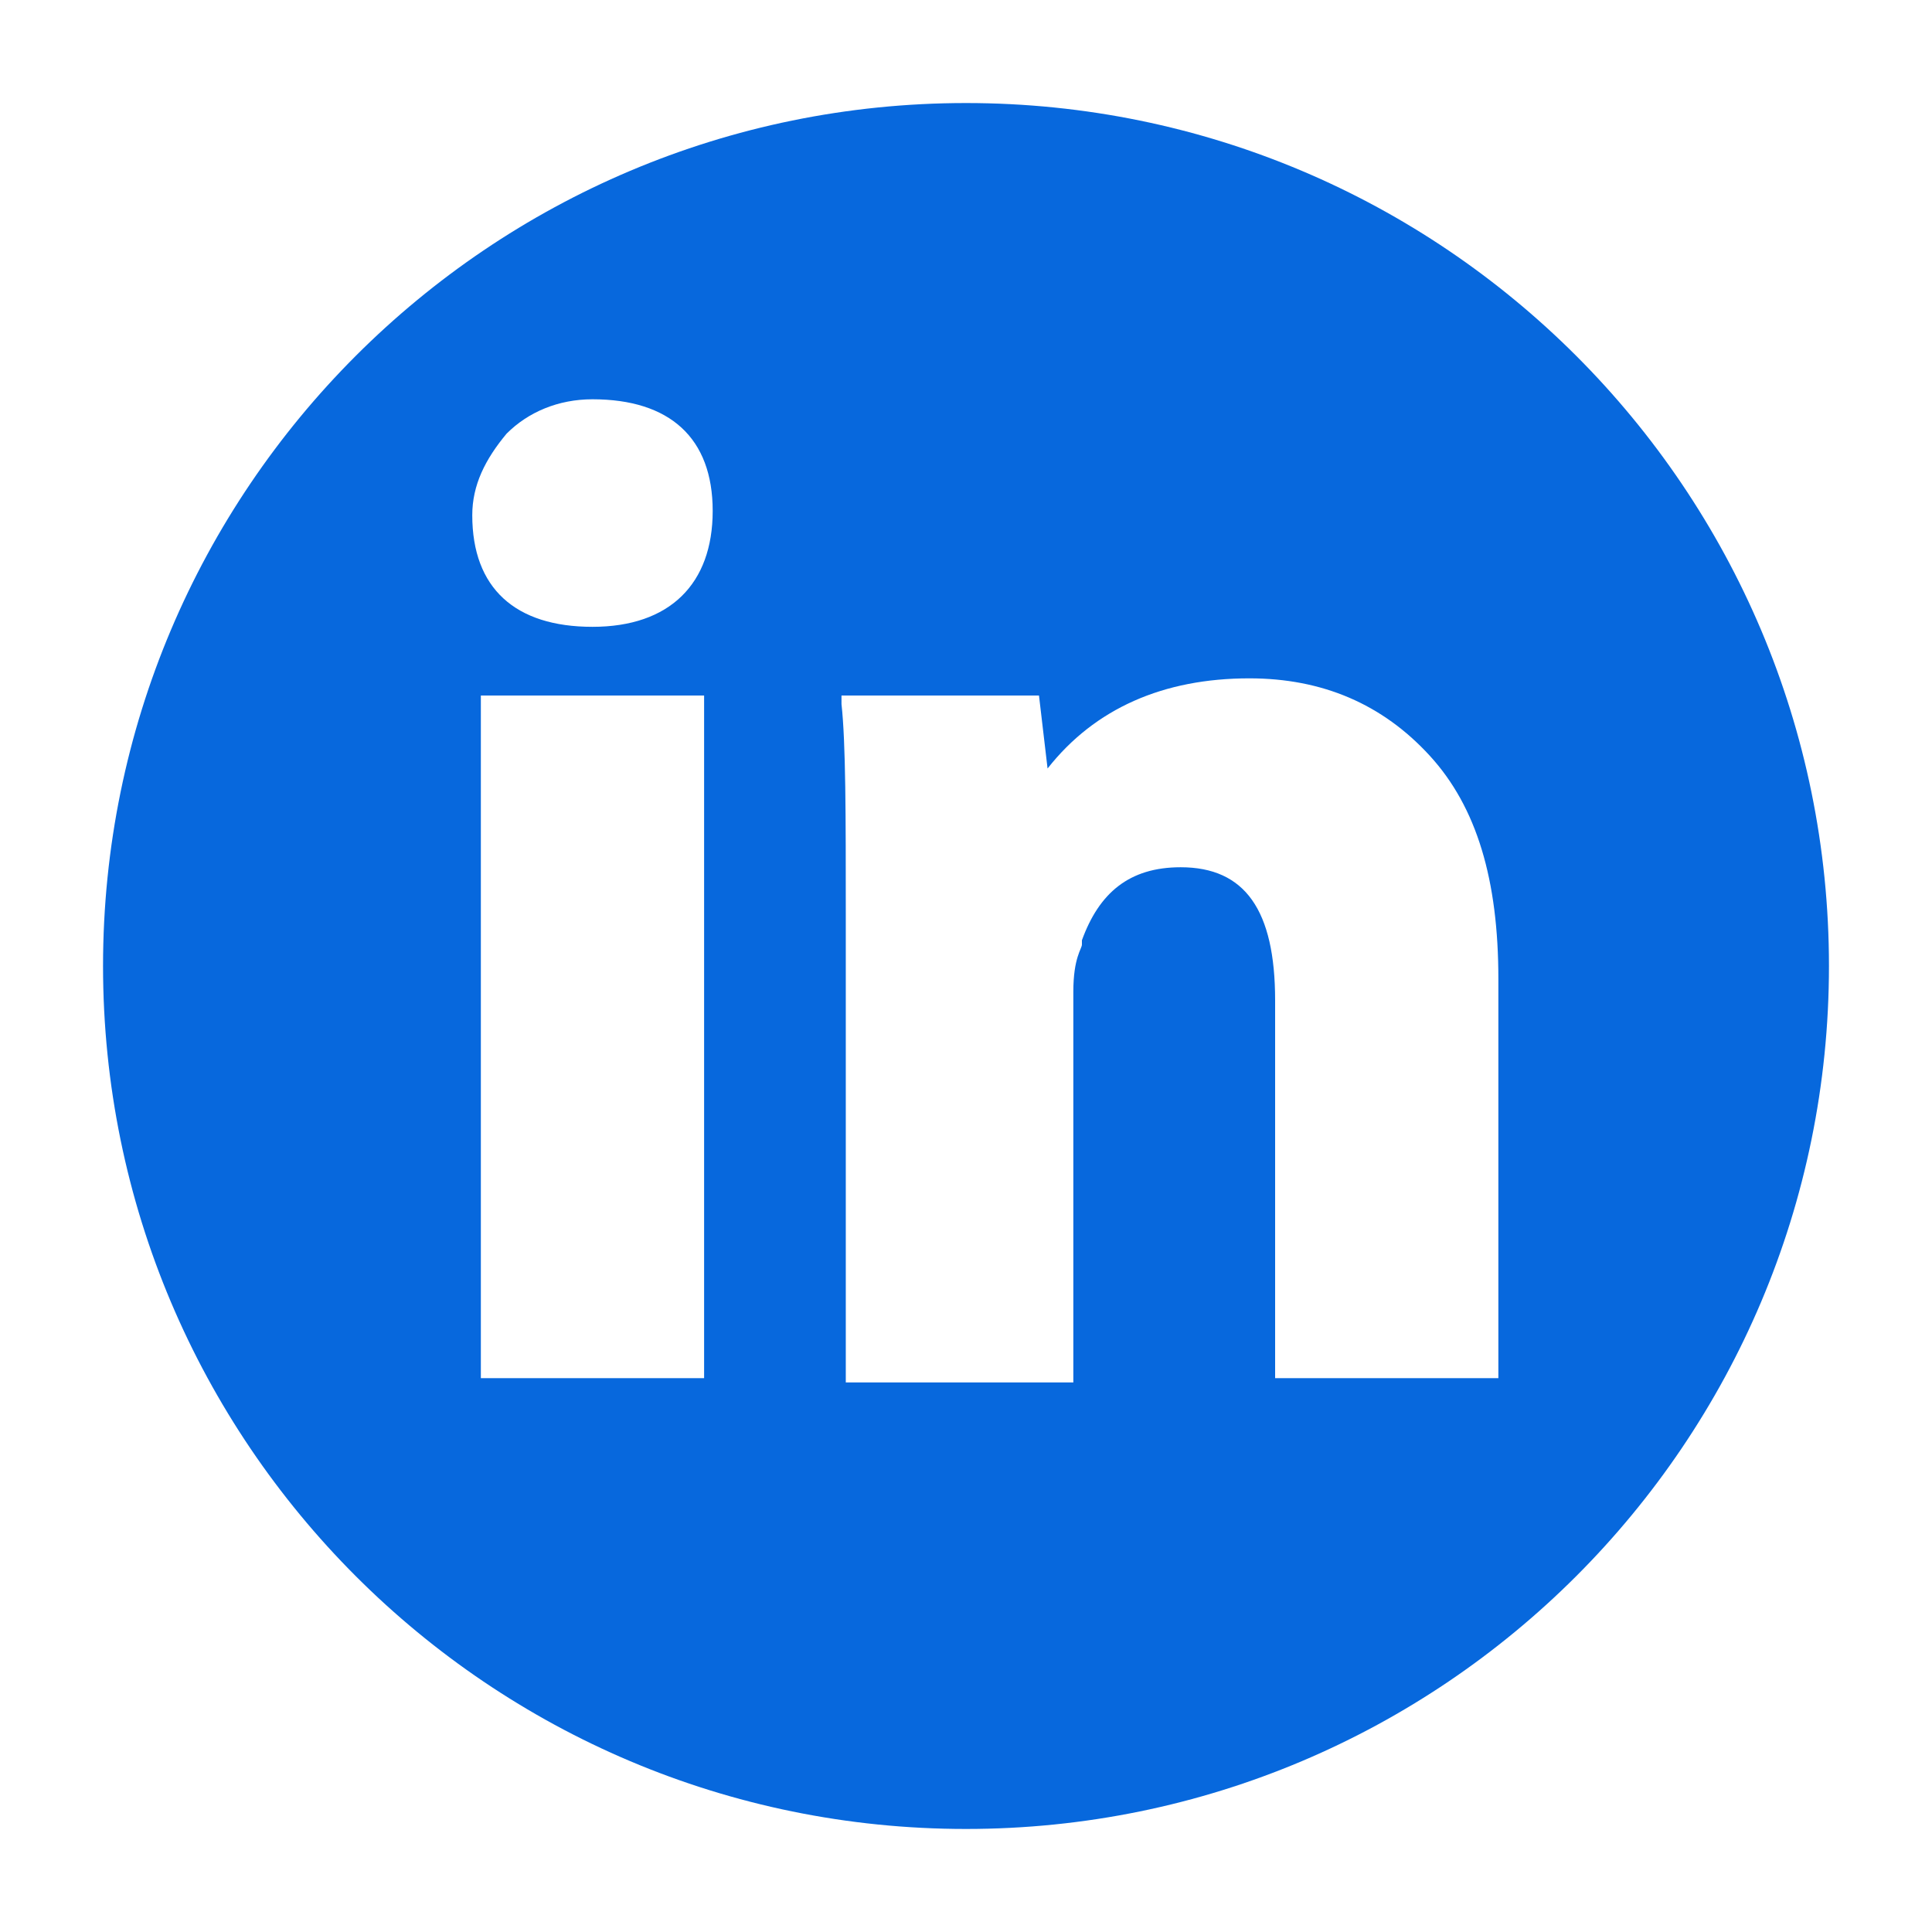 <?xml version="1.0" encoding="utf-8"?>
<!-- Generator: Adobe Illustrator 24.0.1, SVG Export Plug-In . SVG Version: 6.00 Build 0)  -->
<svg version="1.0" id="Layer_1" xmlns="http://www.w3.org/2000/svg" xmlns:xlink="http://www.w3.org/1999/xlink" x="0px" y="0px"
	 viewBox="0 0 45 45" style="enable-background:new 0 0 45 45;" xml:space="preserve">
<style type="text/css">
	.st0{fill:#0768DD;}
</style>
<g>
	<path class="st0" d="M22.5,2.4c-11.1,0-20.1,9-20.1,20.1s9,20.1,20.1,20.1s20.1-9,20.1-20.1S33.6,2.4,22.5,2.4z M16.4,32.1h-5.2
		V16.2h5.2V32.1z M13.8,14.6C12,14.6,11,13.7,11,12c0-0.7,0.3-1.3,0.8-1.9c0.5-0.5,1.2-0.8,2-0.8c1.8,0,2.8,0.9,2.8,2.6
		S15.6,14.6,13.8,14.6z M35,32.1h-5.3v-8.8c0-2.1-0.7-3.1-2.2-3.1c-1.2,0-1.9,0.6-2.3,1.7l0,0.1c0,0.1-0.2,0.3-0.2,1.1v9.1h-5.3
		V21.3c0-2.3,0-4-0.1-4.9l0-0.2h4.6l0.2,1.7c1.1-1.4,2.7-2.1,4.7-2.1c1.7,0,3.1,0.6,4.2,1.8c1.1,1.2,1.6,2.9,1.6,5.2V32.1z"/>
</g>
</svg>
